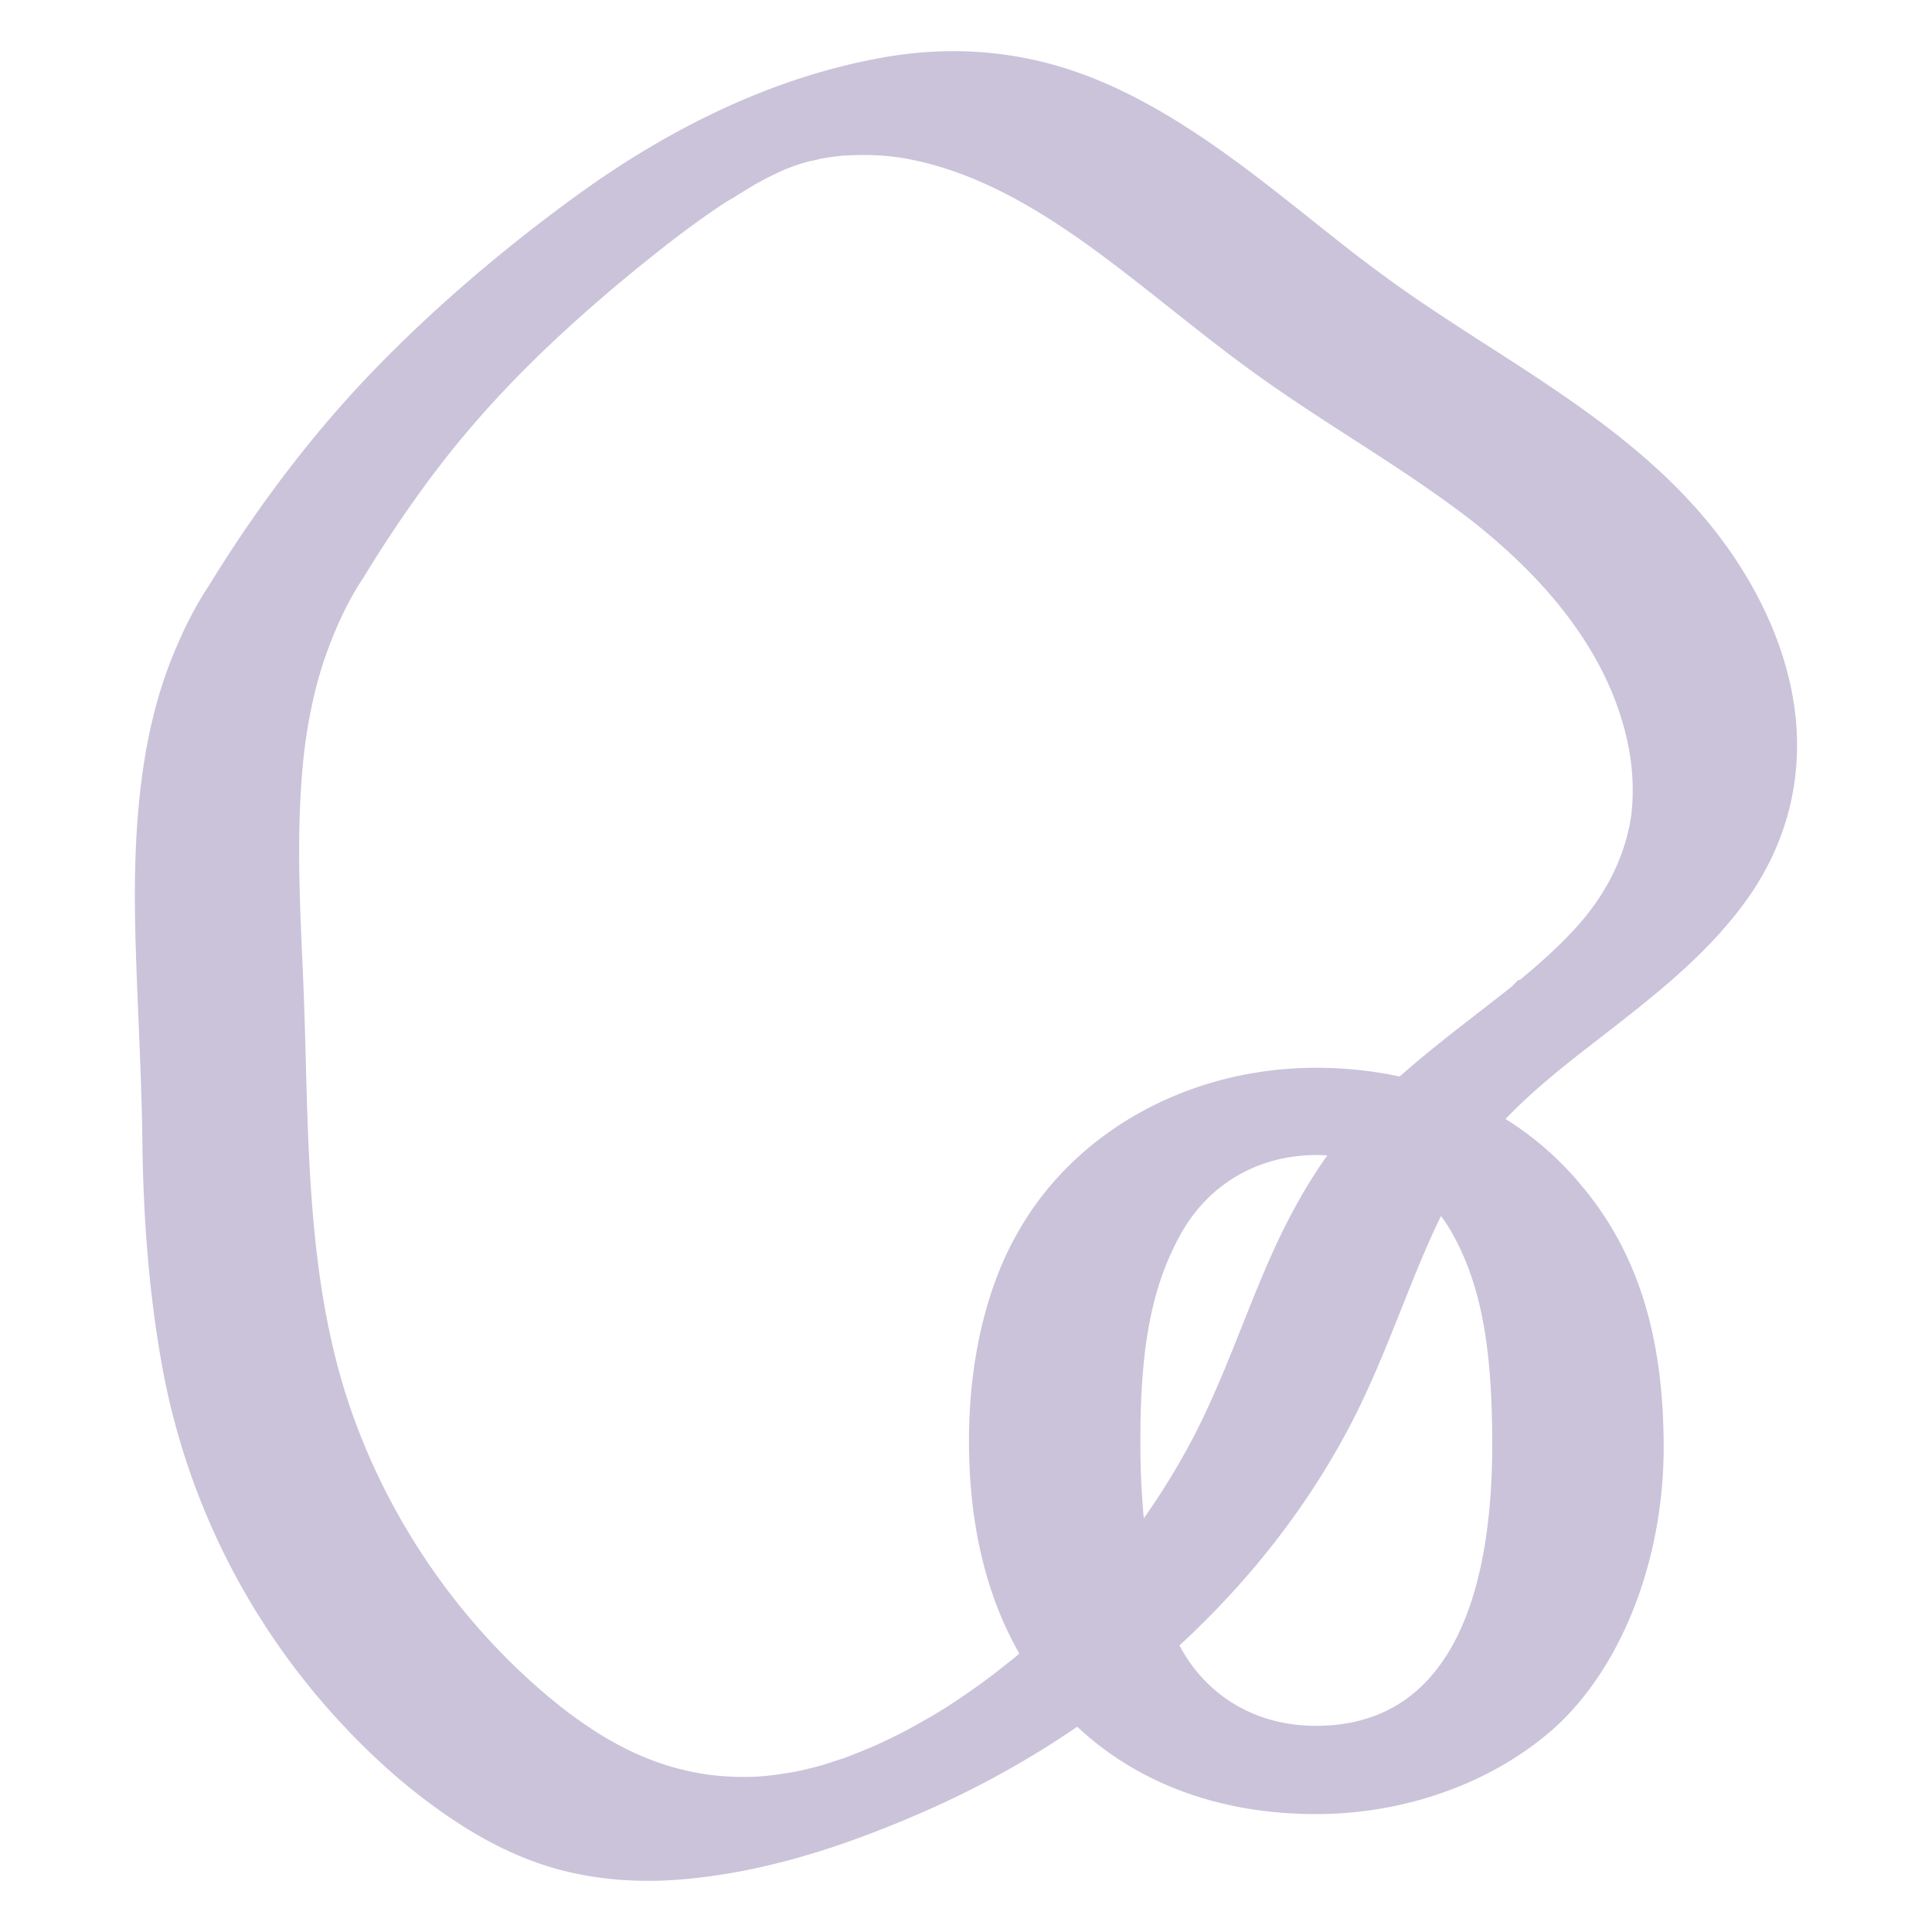 <svg xmlns="http://www.w3.org/2000/svg" viewBox="0 0 100 100"><path fill="#cac3da" d="M92.994 37.759c-.184-3.065-1.378-6.26-3.454-9.241-3.235-4.645-7.995-7.706-12.599-10.667a164.142 164.142 0 0 1-3.343-2.188 71.818 71.818 0 0 1-3.696-2.691c-.664-.517-1.324-1.043-1.984-1.568-2.638-2.101-5.366-4.273-8.419-5.963-2.092-1.159-4.075-1.93-6.061-2.358-2.472-.533-5.035-.575-7.621-.127-5.35.926-10.76 3.364-16.082 7.245-3.767 2.748-7.188 5.688-10.168 8.739-3.182 3.257-6.137 7.099-8.784 11.418-.693 1.044-1.339 2.317-1.92 3.785-.577 1.455-1.022 3.075-1.323 4.815-.613 3.545-.604 7.078-.514 10.068.039 1.29.093 2.579.147 3.868.084 2.001.171 4.071.195 6.1.05 4.285.374 8.063.993 11.548a36.75 36.75 0 0 0 8.326 17.565c2.367 2.747 4.915 4.967 7.574 6.599 1.67 1.025 3.36 1.748 5.022 2.151 1.36.33 2.789.495 4.267.495.559 0 1.124-.024 1.695-.071 3.956-.329 8.08-1.502 12.98-3.689a48.083 48.083 0 0 0 7.531-4.217c3.159 2.959 7.423 4.522 12.35 4.522 4.621 0 9.092-1.598 12.275-4.391 3.535-3.148 5.73-8.739 5.73-14.591s-1.39-10.212-4.366-13.684a16.17 16.17 0 0 0-3.818-3.312l.219-.227c.984-1.002 2.062-1.904 2.888-2.575l.486-.386c.277-.218.555-.434.836-.651l.434-.337c.403-.312.806-.624 1.206-.939 2.251-1.771 4.598-3.709 6.399-6.211 1.887-2.622 2.785-5.676 2.596-8.835Zm-10.477 9.083c-.14.198-.286.389-.435.579l-.169.204a18.78 18.78 0 0 1-.292.333c-.705.783-1.528 1.565-2.589 2.459l-.368.307h-.077l-.337.337-.376.299c-.401.316-.806.629-1.209.942l-.317.246c-1.23.954-2.604 2.02-3.899 3.173a20.542 20.542 0 0 0-4.34-.452c-6.497 0-12.384 3.225-15.36 8.404-1.673 2.844-2.595 6.71-2.595 10.885 0 4.309.877 8.013 2.608 11.033-.127.108-.255.216-.379.318-.04.033-.124.095-.185.141a2.41 2.41 0 0 0-.12.097 19.96 19.96 0 0 0-.322.254c-.111.088-.221.177-.333.261a39.549 39.549 0 0 1-2.499 1.742l-.134.082c-.114.07-.228.14-.346.21-.507.304-1.069.62-1.692.954-.127.064-.253.128-.384.192-.339.167-.68.329-1.022.486l-.209.093c-.327.138-.657.272-.985.401l-.336.129-.195.074-.024.009-.003-.008c-.351.12-.704.235-1.059.345l-.02.005a25.252 25.252 0 0 1-1.15.285l-.109.023c-.351.062-.76.133-1.157.185-.134.017-.269.032-.404.047l-.452.038c-2.915.159-5.623-.574-8.292-2.252a24.352 24.352 0 0 1-1.759-1.231c-5.12-4.015-9.081-9.652-11.153-15.873-1.89-5.673-2.054-11.803-2.213-17.731-.041-1.515-.083-3.082-.153-4.621l-.008-.185c-.173-3.817-.352-7.764.129-11.545.249-1.798.62-3.363 1.135-4.783.537-1.477 1.164-2.758 1.864-3.808l.028-.043a67.785 67.785 0 0 1 3.11-4.669 57.468 57.468 0 0 1 1.555-2.028l.289-.353a61.584 61.584 0 0 1 1.263-1.472c2.108-2.367 4.602-4.726 7.622-7.212.168-.138.336-.276.507-.414l.28-.227.019-.015c.389-.31.778-.62 1.171-.925a49.482 49.482 0 0 1 2.421-1.764c.185-.126.372-.25.557-.371.066-.041.196-.111.278-.157.076-.042.145-.085.208-.131.153-.091.3-.183.445-.274.166-.104.331-.208.495-.301.184-.103.37-.204.579-.317l.191-.096c.196-.097.393-.191.587-.281l.08-.039.017-.007c.149-.062.298-.121.447-.179l.149-.059c.176-.06.355-.116.533-.172.085-.023.171-.047.261-.069.051-.013.105-.023.159-.033.125-.025.277-.054.439-.102l.202-.034c.228-.038.457-.07.679-.097l.27-.03h.021c.443-.02.946-.041 1.416-.028a14.27 14.27 0 0 1 .94.058l.189.02c.757.096 1.551.265 2.359.502 3.809 1.122 7.187 3.586 10.051 5.806.644.501 1.283 1.008 1.922 1.515 1.42 1.126 2.888 2.291 4.396 3.38 1.646 1.189 3.367 2.299 5.031 3.374.773.499 1.546.998 2.314 1.506 1.549 1.024 2.797 1.907 3.916 2.772 4.546 3.58 7.269 7.499 8.093 11.651.239 1.198.29 2.405.153 3.586a10.358 10.358 0 0 1-1.056 3.247c-.244.468-.533.939-.861 1.403ZM65.165 66.46c-.29.702-.571 1.408-.852 2.114-.821 2.062-1.67 4.193-2.725 6.157a37.686 37.686 0 0 1-2.386 3.858 42.007 42.007 0 0 1-.175-4.082c0-4.875.606-7.957 2.088-10.634 1.454-2.599 4.021-4.089 7.044-4.089.18 0 .361.007.543.02-1.629 2.285-2.728 4.697-3.537 6.658Zm-4.119 18.709c3.577-3.295 6.491-7.014 8.667-11.069 1.12-2.086 1.993-4.277 2.838-6.396.35-.879.712-1.787 1.084-2.667.32-.756.635-1.451.95-2.095.193.253.367.515.521.785 1.515 2.652 2.133 5.849 2.133 11.034 0 6.646-1.584 14.568-9.131 14.568-3.028 0-5.575-1.469-6.993-4.038a7.524 7.524 0 0 1-.068-.123Z"/></svg>